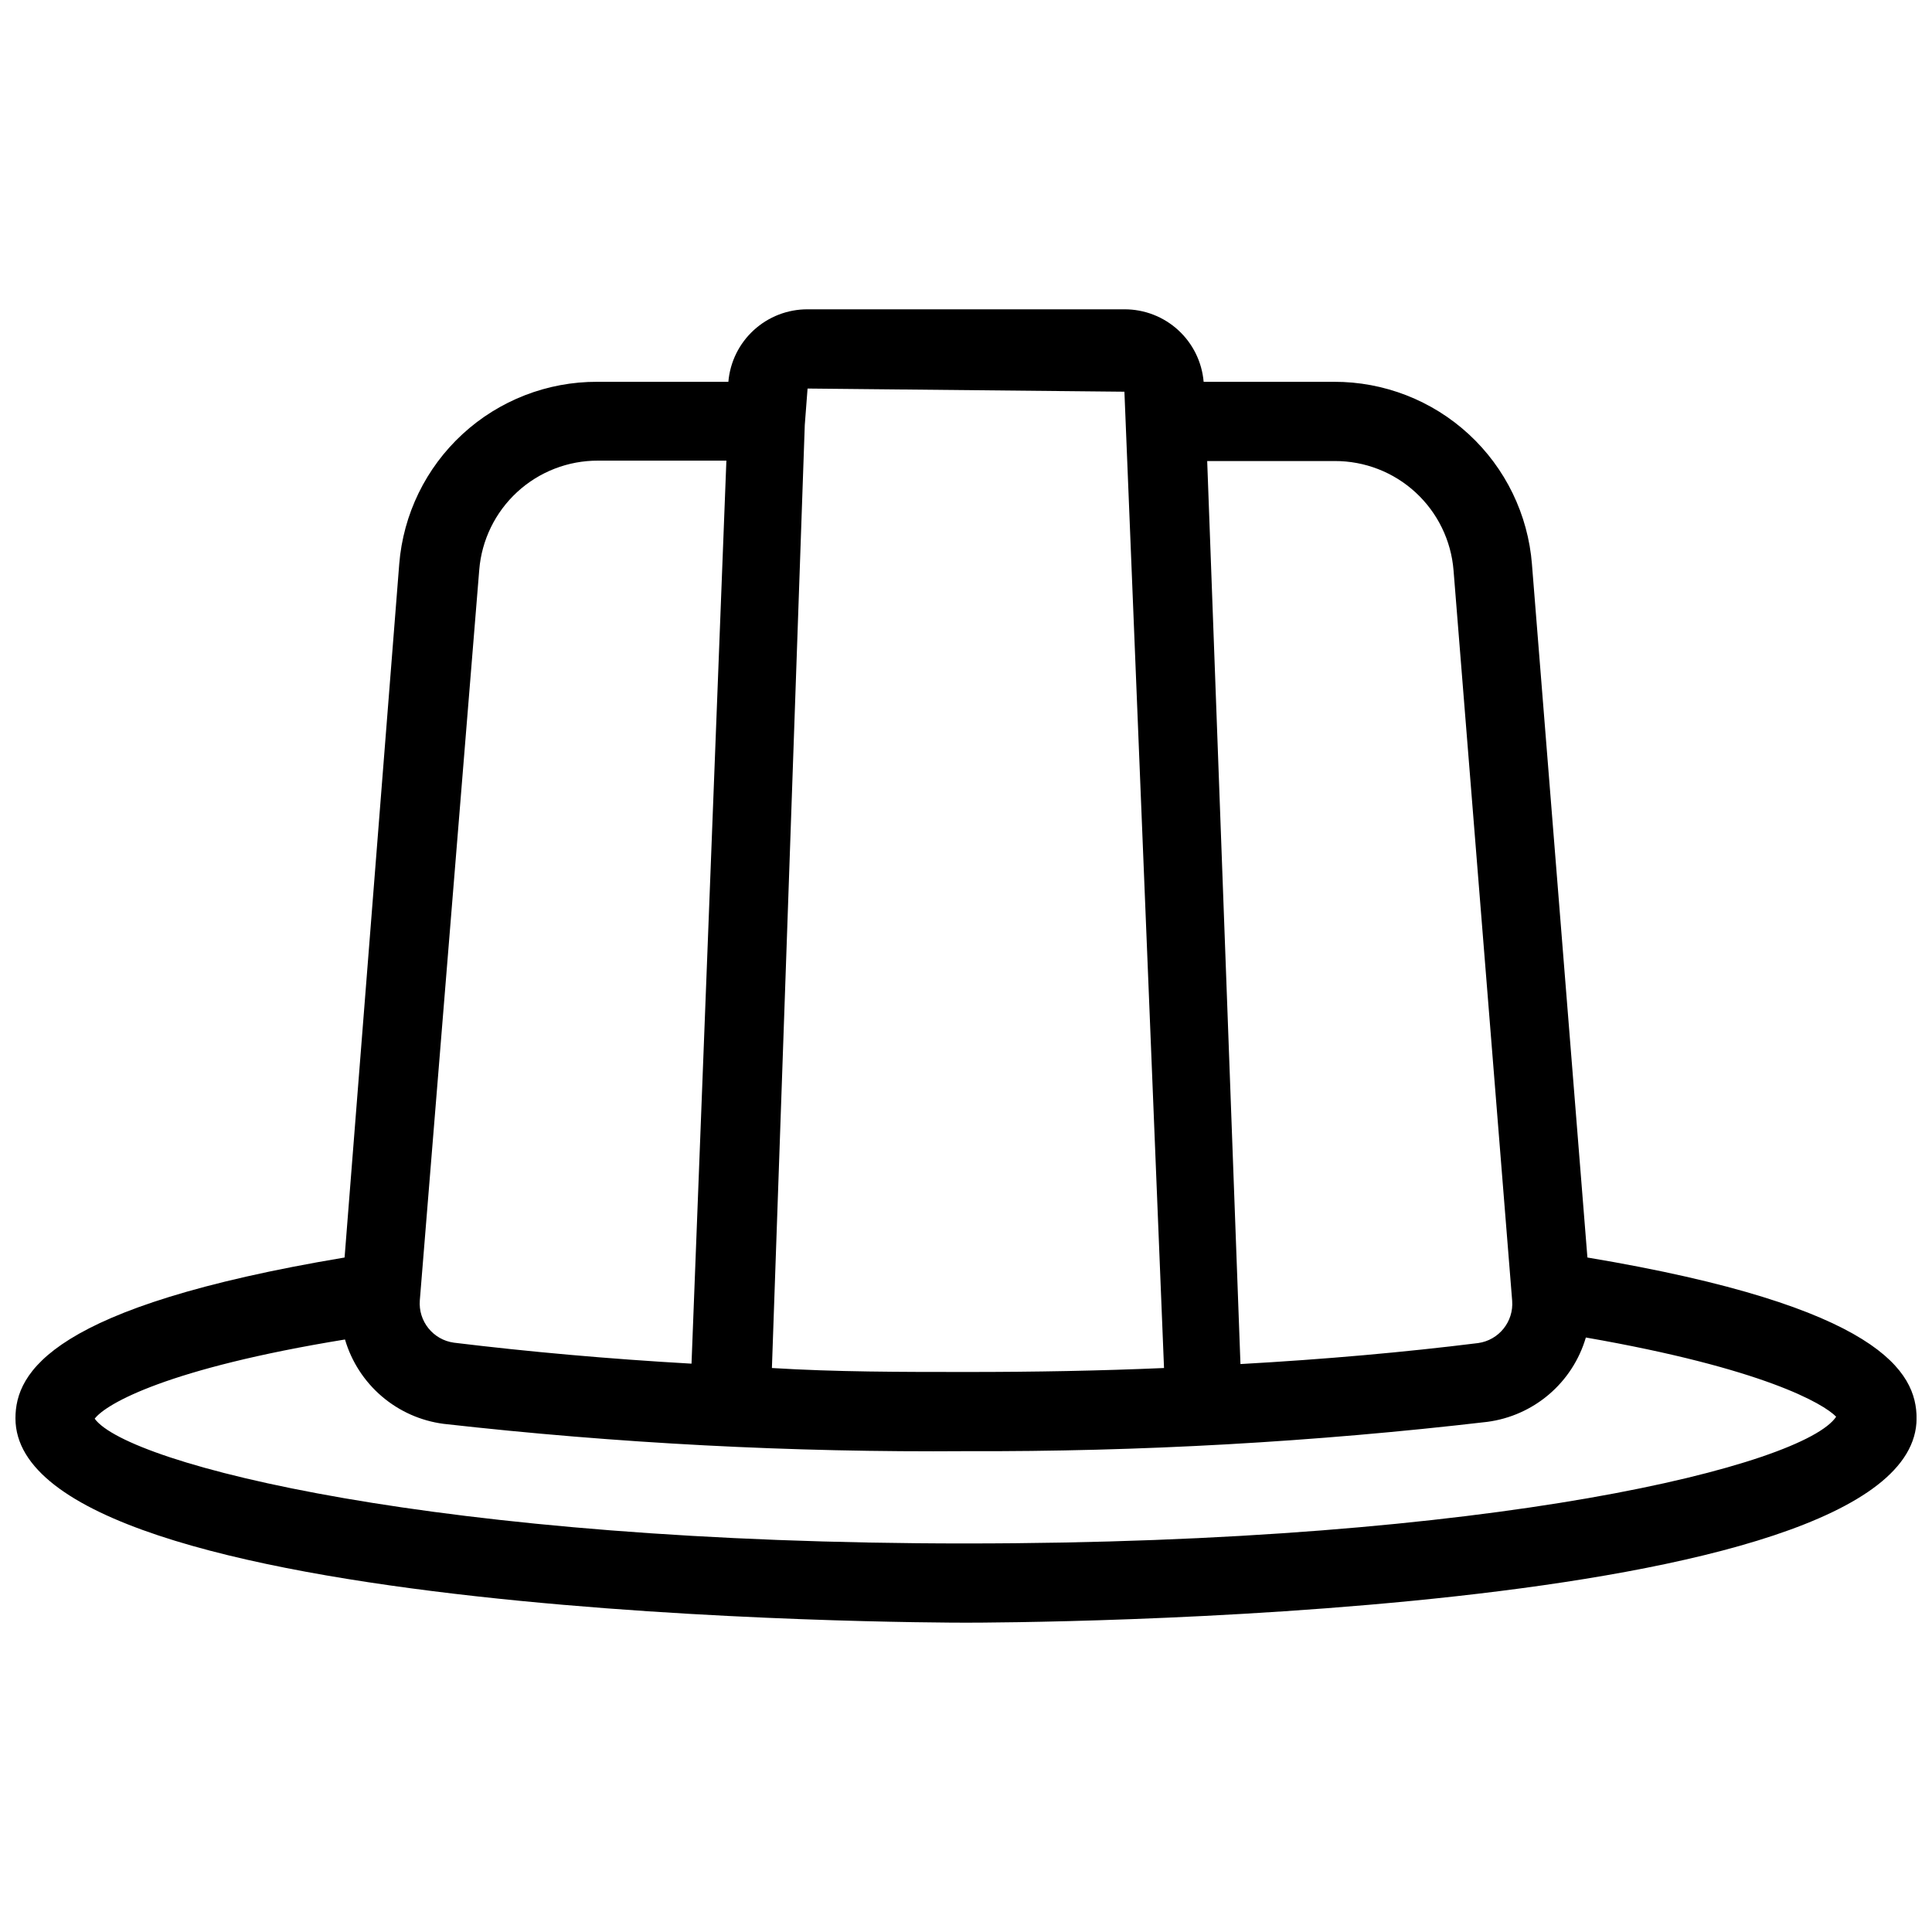 <?xml version="1.0" encoding="UTF-8"?>
<!-- Uploaded to: ICON Repo, www.svgrepo.com, Generator: ICON Repo Mixer Tools -->
<svg width="800px" height="800px" version="1.1" viewBox="144 144 512 512" xmlns="http://www.w3.org/2000/svg">
 <defs>
  <clipPath id="a">
   <path d="m148.09 225h503.81v350h-503.81z"/>
  </clipPath>
 </defs>
 <g clip-path="url(#a)">
  <path d="m564.68 477.25-14.695-183.68h0.004c-1.035-13.199-7.016-25.52-16.746-34.492-9.734-8.973-22.496-13.938-35.734-13.895h-34.531c-0.449-5.254-2.859-10.145-6.746-13.703-3.891-3.559-8.977-5.523-14.246-5.508h-83.969c-5.273-0.016-10.359 1.949-14.246 5.508-3.891 3.559-6.301 8.449-6.746 13.703h-34.742c-13.223-0.043-25.973 4.906-35.699 13.855-9.73 8.953-15.723 21.246-16.781 34.426l-14.484 183.79c-77.777 13.016-87.223 30.438-87.223 42.613 0 53.531 241.41 54.16 251.91 54.16s251.91-0.629 251.91-54.16c-0.004-12.176-9.449-29.598-87.227-42.613zm-66.965-211.07c7.934-0.027 15.586 2.941 21.422 8.312 5.836 5.371 9.434 12.746 10.066 20.656l15.535 193.55c0.441 5.543-3.516 10.469-9.027 11.23-19.418 2.414-40.516 4.305-62.977 5.562l-8.816-239.31zm-140.44-9.551 0.738-9.66 83.969 0.84 10.496 258.73c-16.898 0.734-34.32 1.051-51.957 1.051-17.633 0-35.059 0-51.957-1.051zm-86.273 38.414c0.633-7.906 4.231-15.285 10.066-20.656 5.836-5.371 13.488-8.34 21.422-8.312h34.008l-9.238 239.31c-22.043-1.258-43.141-3.148-62.977-5.562-5.508-0.762-9.469-5.688-9.027-11.23zm129 257.99c-140.54 0-222.1-20.992-230.91-33.062 3.043-3.988 19.312-13.328 66.336-20.992 1.719 5.859 5.106 11.094 9.746 15.062 4.637 3.969 10.332 6.504 16.387 7.293 45.961 5.18 92.191 7.598 138.45 7.242 46.156 0.168 92.281-2.426 138.12-7.766 6.055-0.793 11.75-3.328 16.391-7.297s8.027-9.199 9.746-15.059c47.023 8.188 62.977 17.527 66.336 20.992-8.504 12.805-90.059 33.586-230.6 33.586z"/>
 </g>
</svg>